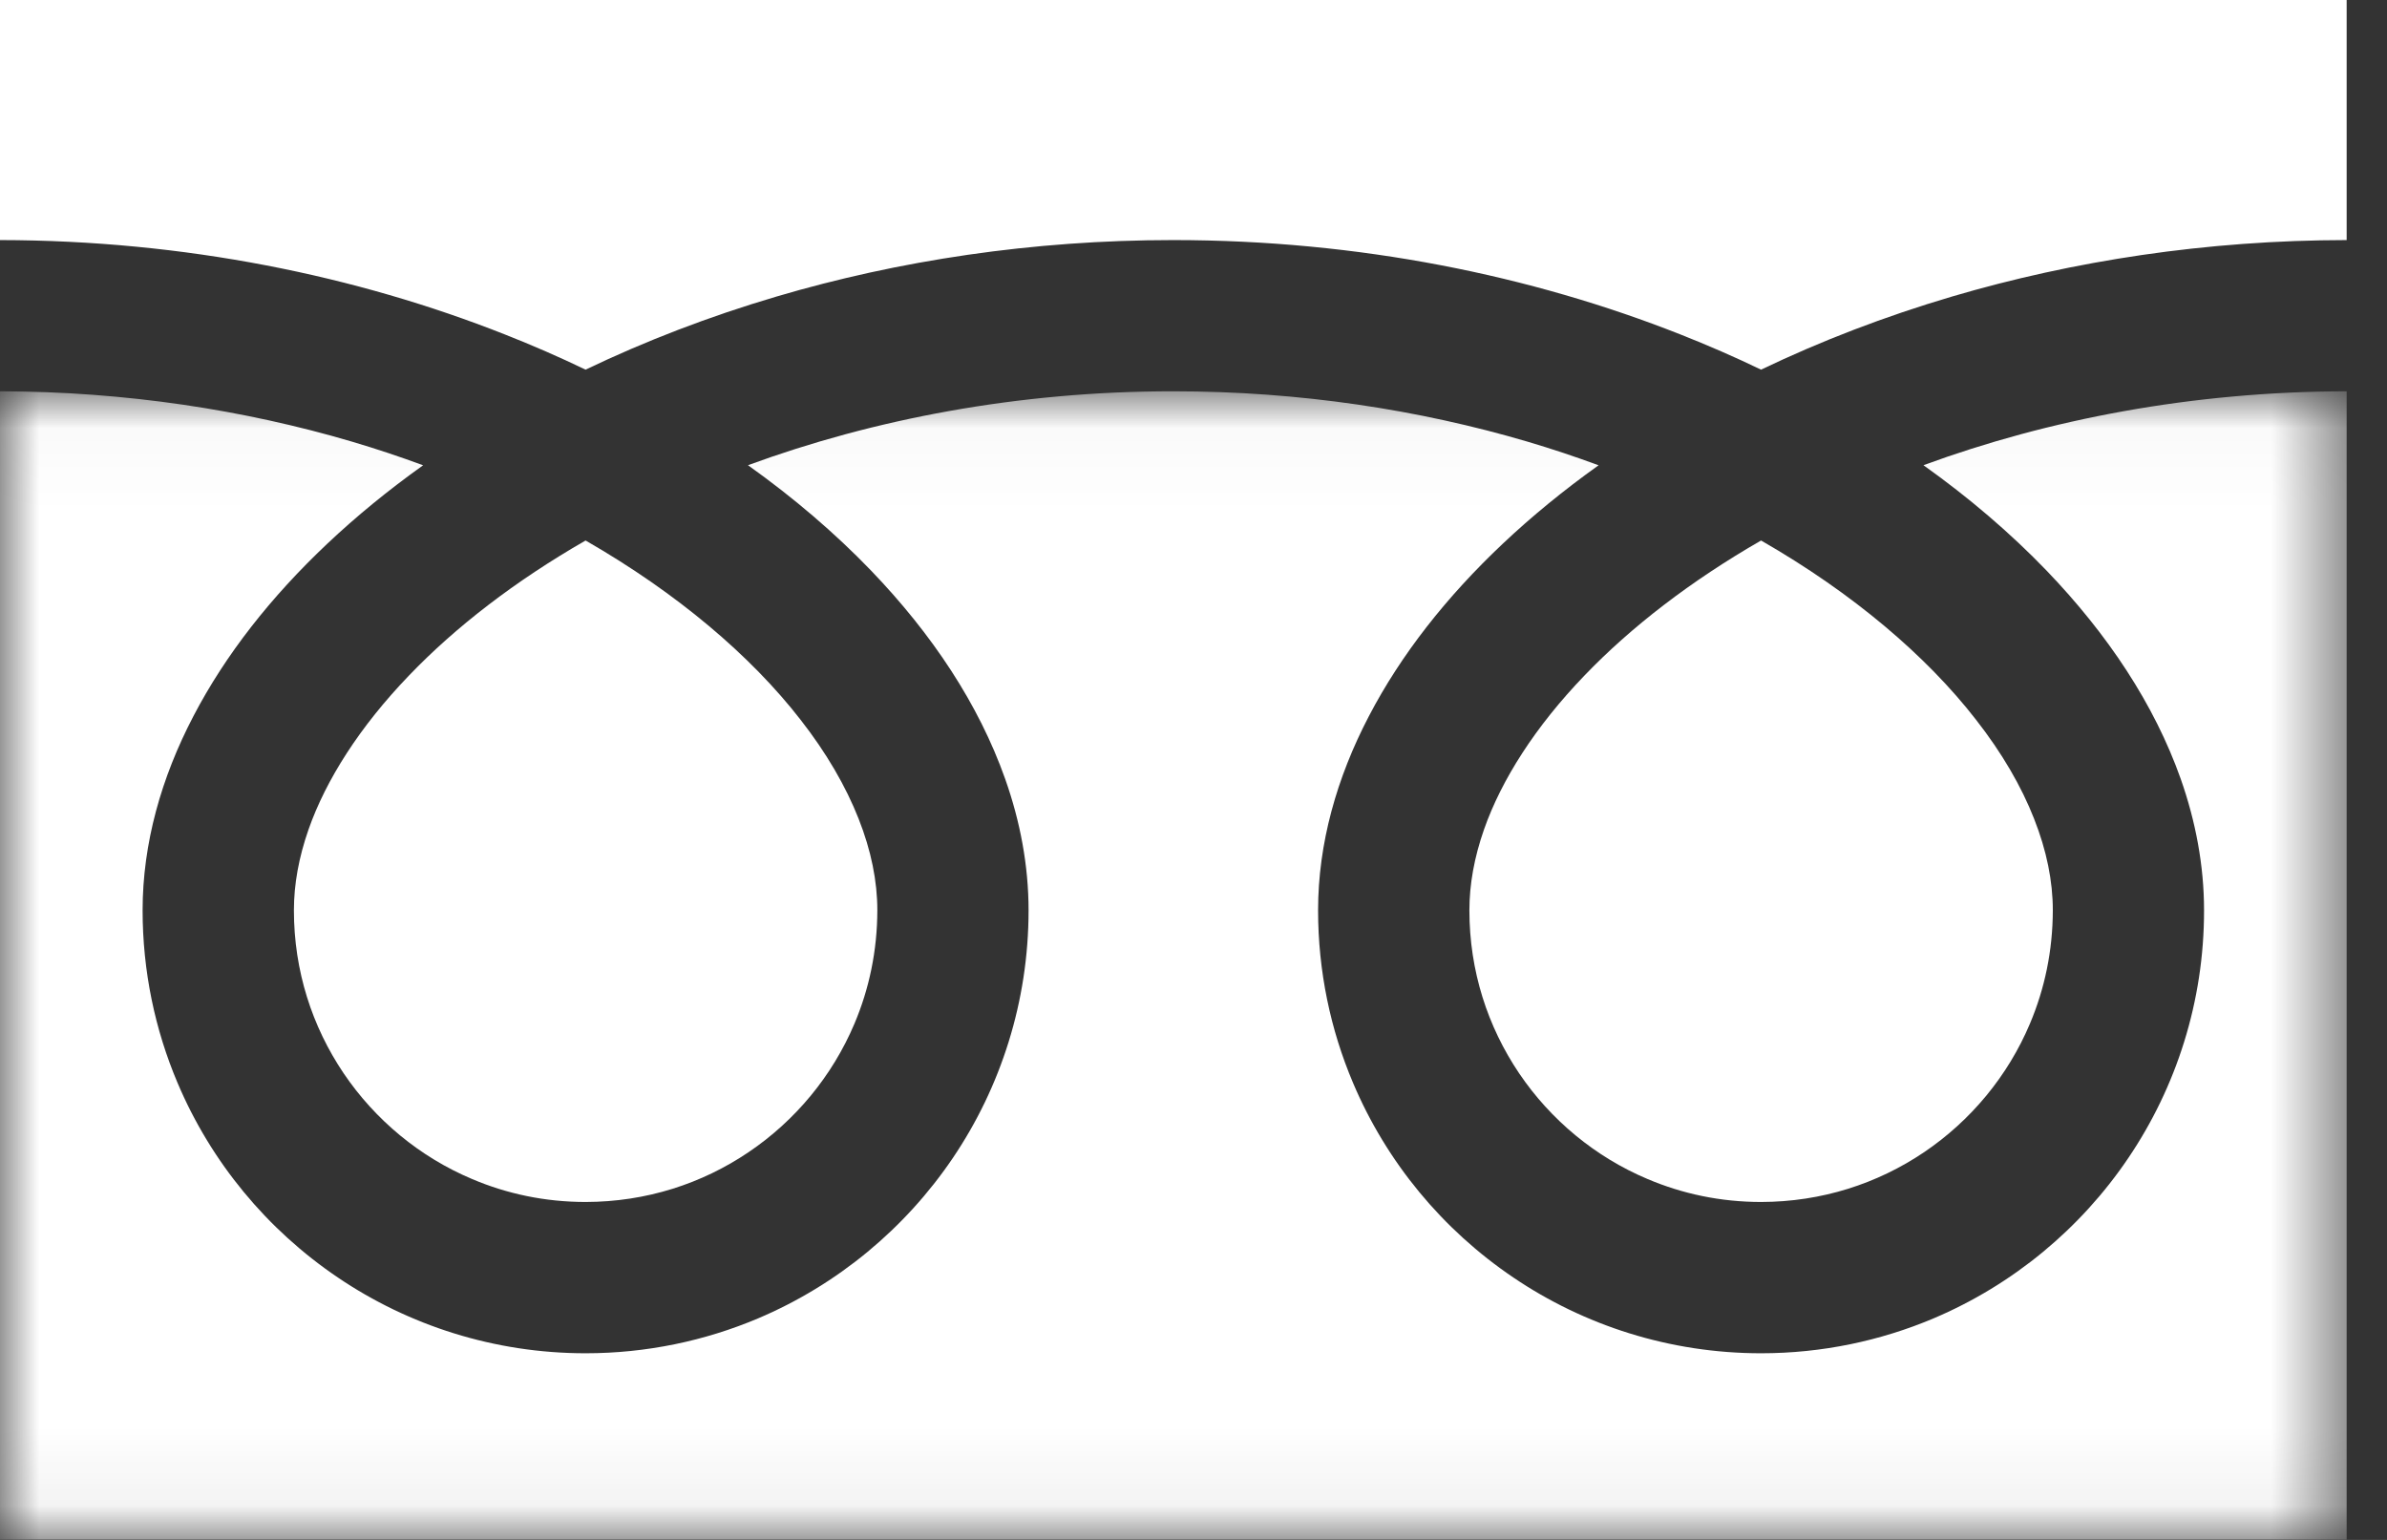 <?xml version="1.0" encoding="UTF-8"?>
<svg width="31px" height="20px" viewBox="0 0 31 20" version="1.1" xmlns="http://www.w3.org/2000/svg" xmlns:xlink="http://www.w3.org/1999/xlink">
    <rect x="0" y="0" width="31" height="20" fill="#333333" stroke="none"/>
    <!-- Generator: Sketch 51.3 (57544) - http://www.bohemiancoding.com/sketch -->
    <title>free-dial</title>
    <desc>Created with Sketch.</desc>
    <defs>
        <polygon id="path-1" points="1.19047619e-05 0.026 30.476 0.026 30.476 14.94 1.19047619e-05 14.94"></polygon>
    </defs>
    <g id="Symbols" stroke="none" stroke-width="1" fill="none" fill-rule="evenodd">
        <g id="LV2/footer/contact" transform="translate(-435, -248)">
            <g id="Group-3">
                <g id="Group-16" transform="translate(435, 245)">
                    <g id="free-dial" transform="translate(0, 3)">
                        <path d="M0,5.95238095e-06 L0,3.118 C2.399,3.121 4.629,3.582 6.555,4.343 C6.916,4.485 7.266,4.638 7.605,4.801 C8.376,4.431 9.206,4.111 10.086,3.851 C11.665,3.385 13.402,3.118 15.238,3.118 C17.648,3.118 19.888,3.579 21.822,4.343 C22.182,4.485 22.533,4.638 22.871,4.801 C23.642,4.431 24.473,4.111 25.352,3.851 C26.923,3.388 28.651,3.12 30.476,3.118 L30.476,5.95238095e-06 L0,5.95238095e-06 Z" id="Fill-1" fill="#FFFFFF"></path>
                        <path d="M19.729,13.94 C20.138,14.545 20.718,15.027 21.397,15.313 C21.85,15.505 22.345,15.611 22.871,15.611 C23.659,15.61 24.383,15.373 24.989,14.964 C25.594,14.555 26.076,13.975 26.362,13.297 C26.554,12.844 26.659,12.348 26.66,11.823 C26.66,11.447 26.581,11.049 26.416,10.632 C26.252,10.214 26,9.779 25.662,9.347 C25.02,8.52 24.065,7.705 22.871,7.02 C21.956,7.546 21.18,8.146 20.579,8.772 C19.939,9.437 19.5,10.127 19.274,10.77 C19.145,11.138 19.083,11.488 19.083,11.823 C19.083,12.61 19.32,13.333 19.729,13.94 Z" id="Fill-3" fill="#FFFFFF"></path>
                        <g id="Group-7" transform="translate(0, 5.056)">
                            <mask id="mask-2" fill="white">
                                <use xlink:href="#path-1"></use>
                            </mask>
                            <g id="Clip-6"></g>
                            <path d="M26.579,2.355 C27.374,3.183 27.978,4.091 28.321,5.06 C28.516,5.614 28.624,6.188 28.624,6.767 C28.625,7.954 28.261,9.066 27.641,9.983 C27.021,10.901 26.144,11.629 25.111,12.067 C24.422,12.358 23.663,12.52 22.871,12.52 C21.683,12.52 20.571,12.157 19.654,11.536 C18.736,10.916 18.008,10.04 17.571,9.006 C17.279,8.317 17.118,7.558 17.118,6.767 C17.118,5.898 17.361,5.043 17.778,4.245 C18.195,3.445 18.787,2.694 19.516,2.006 C19.894,1.649 20.311,1.308 20.761,0.987 C20.46,0.876 20.152,0.773 19.834,0.679 C18.435,0.267 16.882,0.026 15.238,0.026 C13.222,0.025 11.342,0.389 9.714,0.986 C10.309,1.41 10.845,1.869 11.313,2.355 C12.108,3.183 12.711,4.091 13.054,5.06 C13.25,5.614 13.358,6.188 13.358,6.767 C13.358,7.954 12.995,9.066 12.375,9.983 C11.754,10.901 10.878,11.629 9.845,12.067 C9.156,12.358 8.397,12.52 7.605,12.52 C6.417,12.52 5.305,12.157 4.388,11.536 C3.47,10.916 2.742,10.04 2.305,9.006 C2.013,8.317 1.852,7.558 1.852,6.767 C1.852,5.898 2.095,5.043 2.512,4.245 C2.929,3.445 3.521,2.694 4.25,2.006 C4.628,1.649 5.045,1.308 5.495,0.987 C5.194,0.876 4.886,0.773 4.568,0.679 C3.177,0.269 1.634,0.029 1.19047619e-05,0.026 L1.19047619e-05,14.94 L30.476,14.94 L30.476,0.026 C28.47,0.029 26.6,0.391 24.98,0.986 C25.575,1.41 26.111,1.869 26.579,2.355" id="Fill-5" fill="#FFFFFF" mask="url(#mask-2)"></path>
                        </g>
                        <path d="M4.463,13.94 C4.872,14.545 5.452,15.027 6.131,15.313 C6.583,15.505 7.079,15.611 7.605,15.611 C8.393,15.61 9.117,15.373 9.722,14.964 C10.328,14.555 10.809,13.975 11.096,13.297 C11.288,12.844 11.393,12.348 11.394,11.823 C11.394,11.447 11.315,11.049 11.15,10.632 C10.985,10.214 10.734,9.779 10.396,9.347 C9.754,8.52 8.798,7.705 7.605,7.02 C6.689,7.546 5.913,8.146 5.313,8.772 C4.673,9.437 4.234,10.127 4.008,10.77 C3.879,11.138 3.817,11.488 3.817,11.823 C3.817,12.61 4.054,13.333 4.463,13.94 Z" id="Fill-8" fill="#FFFFFF"></path>
                    </g>
                </g>
            </g>
        </g>
    </g>
</svg>